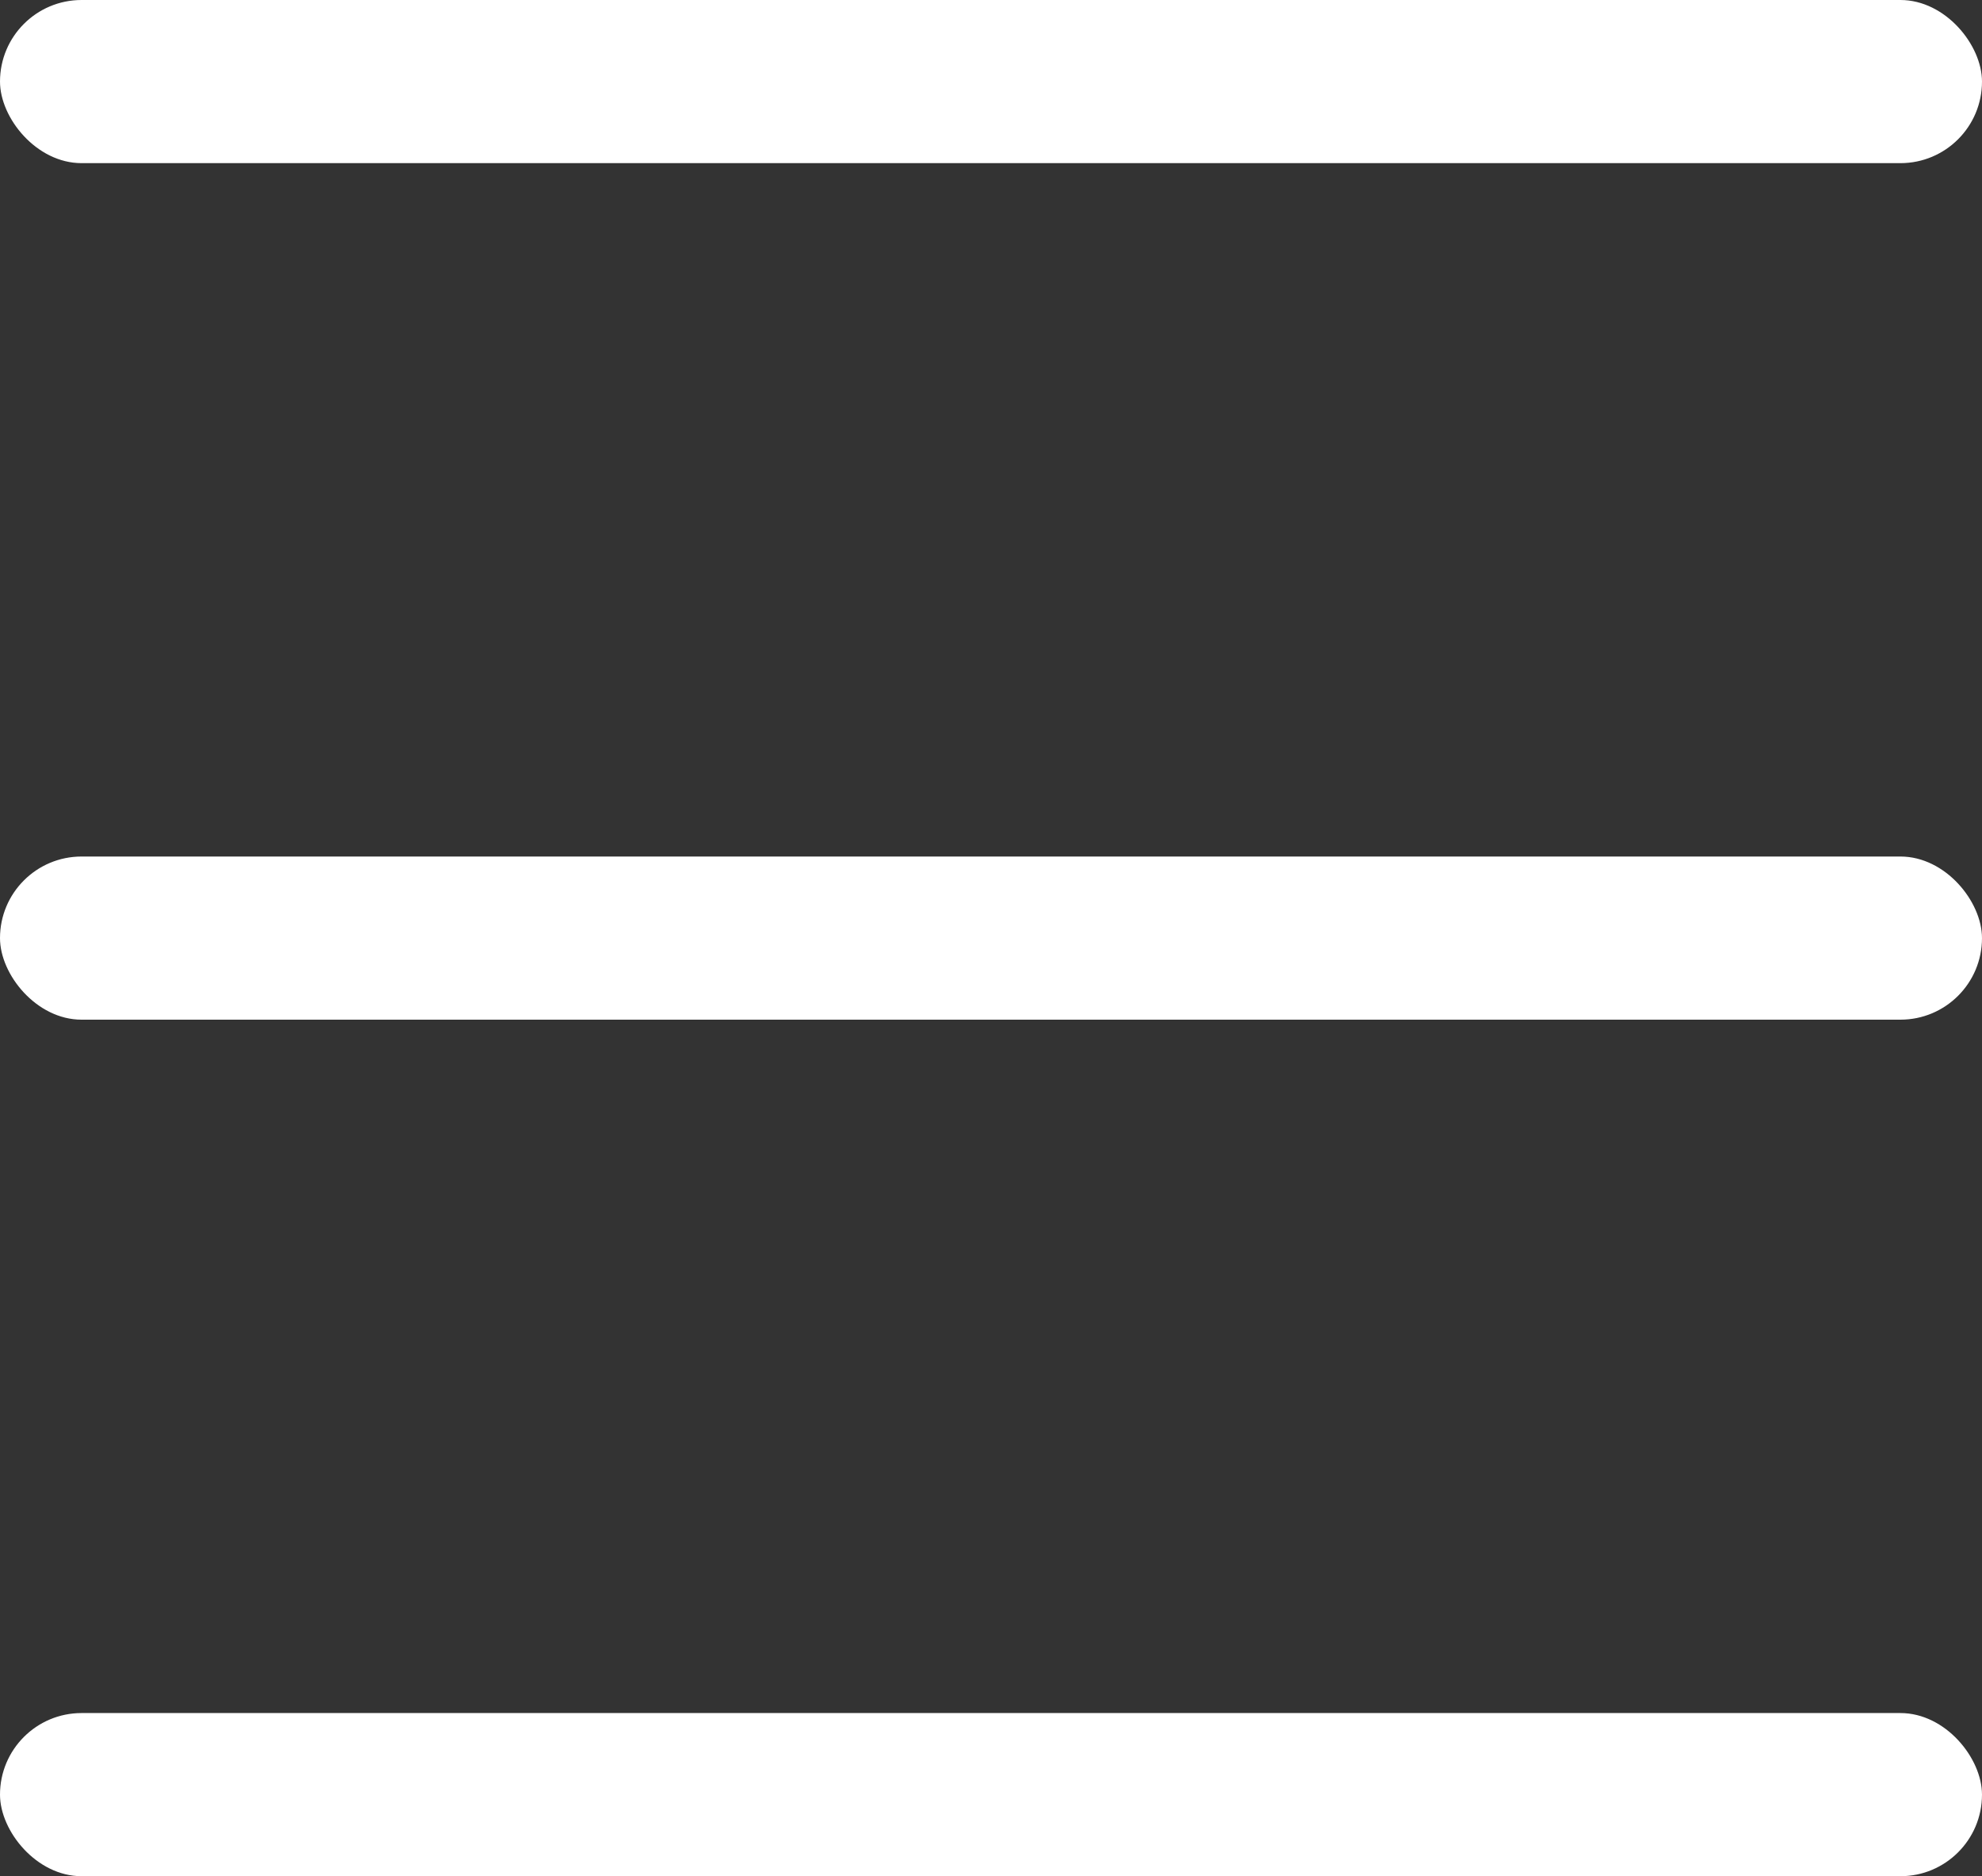 <svg width="243" height="230" viewBox="0 0 243 230" fill="none" xmlns="http://www.w3.org/2000/svg">
<rect x="0" y="0" width="243" height="230" fill="#333333" stroke="none"/>
<rect width="243" height="20" rx="10" fill="white"/>
<rect y="105" width="243" height="20" rx="10" fill="white"/>
<rect y="210" width="243" height="20" rx="10" fill="white"/>
</svg>
